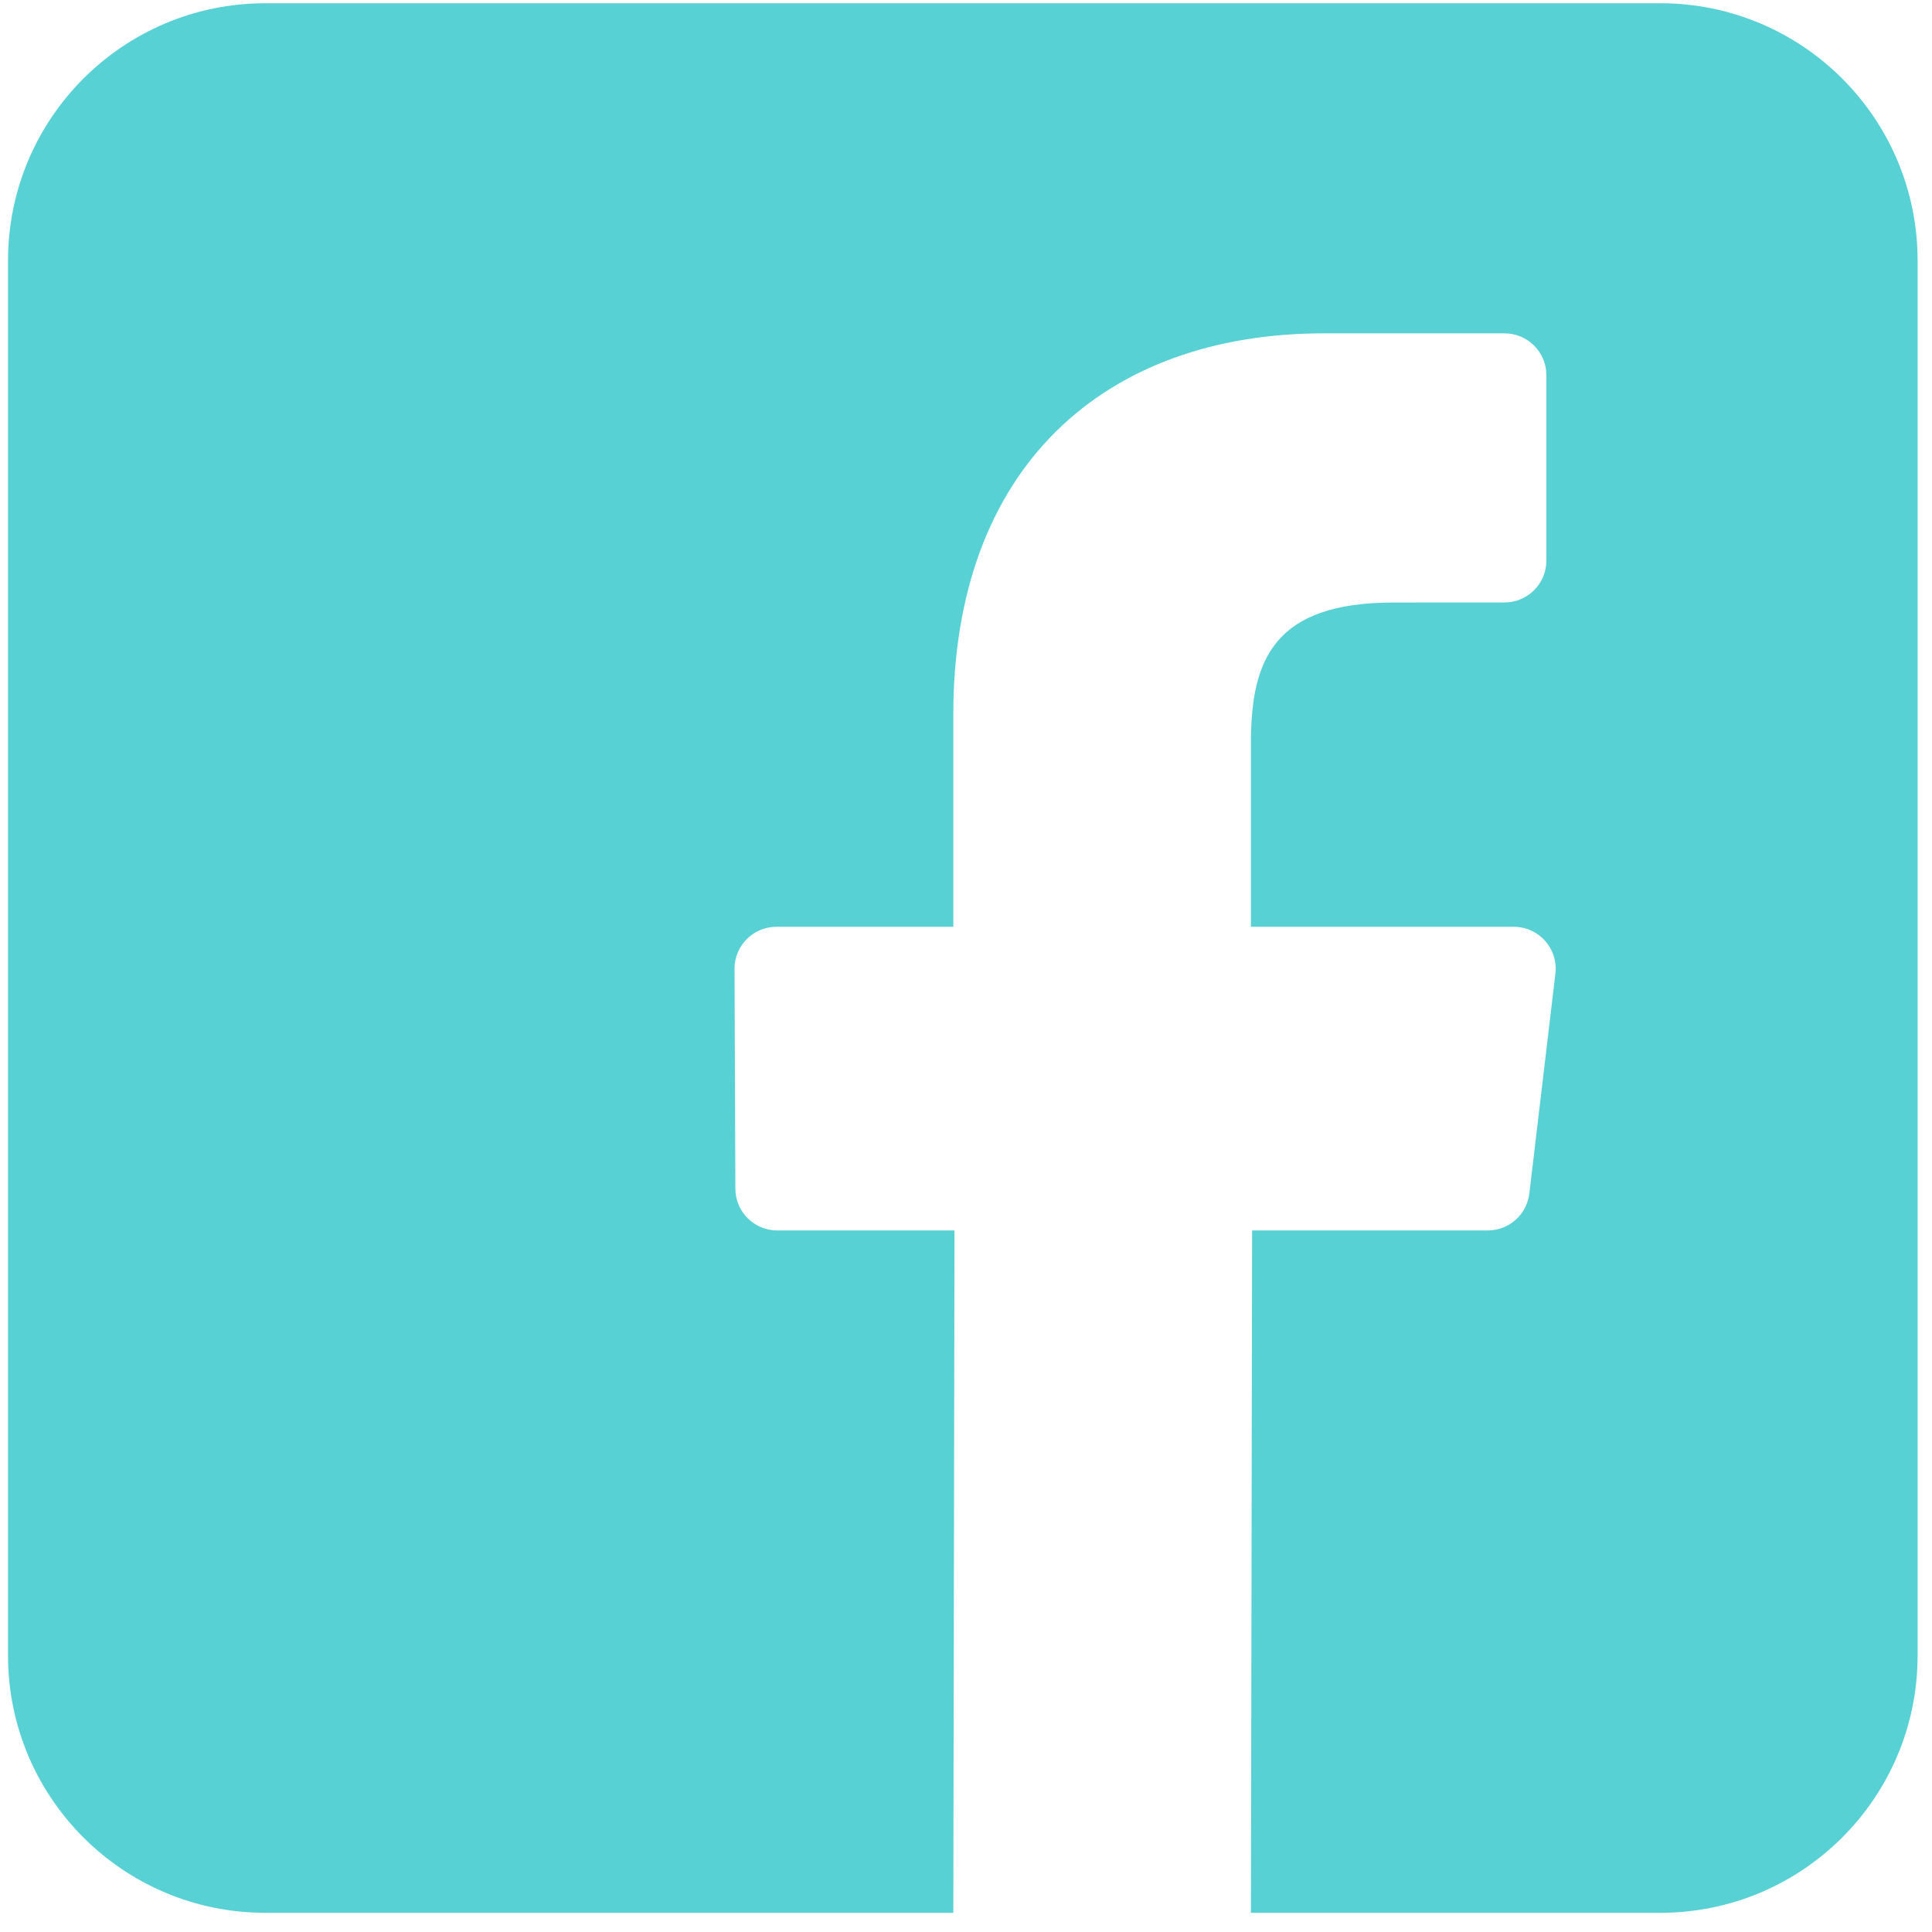 <svg width="71" height="71" viewBox="0 0 71 71" fill="none" xmlns="http://www.w3.org/2000/svg">
<path d="M61.014 0.119H9.751C4.529 0.119 0.295 4.353 0.295 9.576V60.839C0.295 66.061 4.529 70.295 9.751 70.295H35.034L35.077 45.218H28.562C27.715 45.218 27.028 44.533 27.025 43.687L26.994 35.603C26.991 34.752 27.68 34.06 28.531 34.06H35.034V26.25C35.034 17.185 40.57 12.25 48.656 12.25H55.291C56.14 12.25 56.828 12.938 56.828 13.787V20.603C56.828 21.452 56.14 22.14 55.292 22.14L51.22 22.142C46.823 22.142 45.971 24.232 45.971 27.299V34.06H55.634C56.554 34.06 57.269 34.864 57.16 35.779L56.202 43.862C56.11 44.636 55.454 45.218 54.676 45.218H46.014L45.971 70.295H61.015C66.237 70.295 70.471 66.062 70.471 60.839V9.576C70.471 4.353 66.237 0.119 61.014 0.119Z" fill="#57D1D3"/>
</svg>
